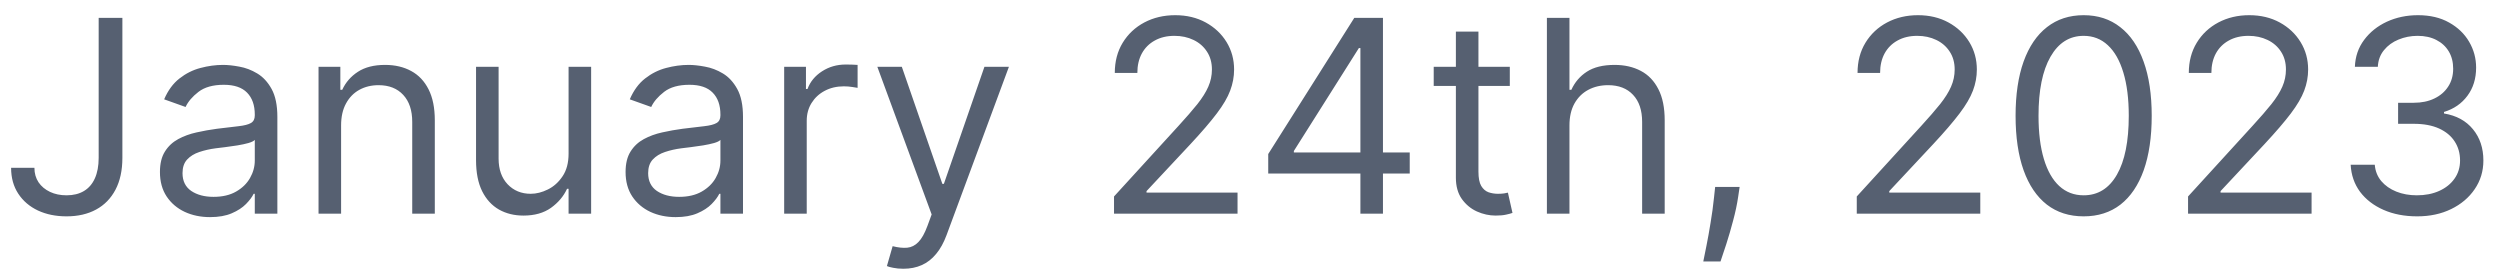 <svg width="130" height="14" viewBox="0 0 130 14" fill="none" xmlns="http://www.w3.org/2000/svg">
<path d="M5.131 0.929H6.364V8.208C6.364 8.857 6.244 9.409 6.006 9.863C5.767 10.317 5.431 10.662 4.996 10.897C4.562 11.133 4.05 11.25 3.46 11.25C2.903 11.25 2.408 11.149 1.974 10.947C1.54 10.742 1.198 10.45 0.95 10.072C0.701 9.694 0.577 9.245 0.577 8.725H1.79C1.79 9.013 1.861 9.265 2.004 9.48C2.149 9.693 2.348 9.858 2.6 9.978C2.852 10.097 3.139 10.156 3.46 10.156C3.815 10.156 4.116 10.082 4.365 9.933C4.614 9.784 4.803 9.565 4.932 9.277C5.064 8.985 5.131 8.629 5.131 8.208V0.929ZM10.923 11.29C10.439 11.29 10 11.199 9.605 11.017C9.211 10.831 8.897 10.564 8.665 10.216C8.433 9.865 8.317 9.441 8.317 8.943C8.317 8.506 8.404 8.151 8.576 7.88C8.748 7.604 8.979 7.389 9.267 7.233C9.555 7.077 9.874 6.961 10.222 6.885C10.573 6.806 10.926 6.743 11.28 6.696C11.745 6.637 12.121 6.592 12.409 6.562C12.701 6.529 12.913 6.474 13.046 6.398C13.181 6.322 13.249 6.189 13.249 6V5.961C13.249 5.47 13.115 5.089 12.847 4.817C12.581 4.545 12.179 4.409 11.639 4.409C11.078 4.409 10.639 4.532 10.321 4.777C10.003 5.023 9.779 5.284 9.65 5.563L8.536 5.165C8.735 4.701 9 4.34 9.332 4.081C9.666 3.819 10.031 3.637 10.425 3.534C10.823 3.428 11.214 3.375 11.599 3.375C11.844 3.375 12.126 3.405 12.444 3.465C12.765 3.521 13.075 3.639 13.374 3.818C13.675 3.997 13.925 4.267 14.124 4.628C14.323 4.989 14.423 5.473 14.423 6.08V11.111H13.249V10.077H13.19C13.11 10.243 12.977 10.42 12.792 10.609C12.606 10.798 12.359 10.959 12.051 11.091C11.743 11.224 11.367 11.29 10.923 11.29ZM11.102 10.236C11.566 10.236 11.957 10.145 12.275 9.963C12.596 9.78 12.838 9.545 13.001 9.257C13.166 8.968 13.249 8.665 13.249 8.347V7.273C13.2 7.333 13.09 7.387 12.921 7.437C12.755 7.483 12.563 7.525 12.345 7.561C12.129 7.595 11.919 7.624 11.713 7.651C11.511 7.674 11.347 7.694 11.221 7.711C10.916 7.75 10.631 7.815 10.366 7.904C10.104 7.991 9.892 8.121 9.729 8.297C9.57 8.47 9.491 8.705 9.491 9.003C9.491 9.411 9.642 9.719 9.943 9.928C10.248 10.133 10.634 10.236 11.102 10.236ZM17.737 6.517V11.111H16.564V3.475H17.698V4.668H17.797C17.976 4.28 18.248 3.969 18.612 3.733C18.977 3.495 19.448 3.375 20.024 3.375C20.541 3.375 20.994 3.481 21.382 3.693C21.769 3.902 22.071 4.22 22.286 4.648C22.502 5.072 22.61 5.609 22.61 6.259V11.111H21.436V6.338C21.436 5.738 21.28 5.271 20.969 4.936C20.657 4.598 20.23 4.429 19.686 4.429C19.312 4.429 18.977 4.51 18.682 4.673C18.39 4.835 18.16 5.072 17.991 5.384C17.822 5.695 17.737 6.073 17.737 6.517ZM29.566 7.989V3.475H30.739V11.111H29.566V9.818H29.486C29.308 10.206 29.029 10.536 28.651 10.808C28.273 11.076 27.796 11.21 27.22 11.21C26.742 11.21 26.318 11.106 25.947 10.897C25.576 10.685 25.284 10.367 25.072 9.943C24.86 9.515 24.754 8.977 24.754 8.327V3.475H25.927V8.247C25.927 8.804 26.083 9.248 26.394 9.58C26.709 9.911 27.11 10.077 27.597 10.077C27.889 10.077 28.186 10.002 28.487 9.853C28.792 9.704 29.047 9.475 29.253 9.167C29.462 8.859 29.566 8.466 29.566 7.989ZM35.136 11.29C34.652 11.29 34.212 11.199 33.818 11.017C33.424 10.831 33.11 10.564 32.878 10.216C32.646 9.865 32.53 9.441 32.53 8.943C32.53 8.506 32.617 8.151 32.789 7.88C32.961 7.604 33.192 7.389 33.48 7.233C33.768 7.077 34.087 6.961 34.434 6.885C34.786 6.806 35.139 6.743 35.493 6.696C35.957 6.637 36.334 6.592 36.622 6.562C36.914 6.529 37.126 6.474 37.258 6.398C37.394 6.322 37.462 6.189 37.462 6V5.961C37.462 5.47 37.328 5.089 37.059 4.817C36.794 4.545 36.392 4.409 35.851 4.409C35.291 4.409 34.852 4.532 34.534 4.777C34.216 5.023 33.992 5.284 33.863 5.563L32.749 5.165C32.948 4.701 33.213 4.34 33.545 4.081C33.879 3.819 34.244 3.637 34.638 3.534C35.036 3.428 35.427 3.375 35.812 3.375C36.057 3.375 36.339 3.405 36.657 3.465C36.978 3.521 37.288 3.639 37.587 3.818C37.888 3.997 38.138 4.267 38.337 4.628C38.536 4.989 38.636 5.473 38.636 6.08V11.111H37.462V10.077H37.403C37.323 10.243 37.19 10.42 37.005 10.609C36.819 10.798 36.572 10.959 36.264 11.091C35.956 11.224 35.58 11.29 35.136 11.29ZM35.315 10.236C35.779 10.236 36.17 10.145 36.488 9.963C36.809 9.78 37.051 9.545 37.214 9.257C37.379 8.968 37.462 8.665 37.462 8.347V7.273C37.413 7.333 37.303 7.387 37.134 7.437C36.968 7.483 36.776 7.525 36.557 7.561C36.342 7.595 36.132 7.624 35.926 7.651C35.724 7.674 35.56 7.694 35.434 7.711C35.129 7.75 34.844 7.815 34.579 7.904C34.317 7.991 34.105 8.121 33.942 8.297C33.783 8.47 33.704 8.705 33.704 9.003C33.704 9.411 33.855 9.719 34.156 9.928C34.461 10.133 34.847 10.236 35.315 10.236ZM40.777 11.111V3.475H41.91V4.628H41.99C42.129 4.25 42.381 3.944 42.746 3.708C43.11 3.473 43.521 3.355 43.979 3.355C44.065 3.355 44.173 3.357 44.302 3.36C44.431 3.364 44.529 3.369 44.595 3.375V4.568C44.555 4.559 44.464 4.544 44.322 4.524C44.182 4.501 44.035 4.489 43.879 4.489C43.508 4.489 43.177 4.567 42.885 4.723C42.597 4.875 42.368 5.087 42.199 5.359C42.033 5.627 41.95 5.934 41.95 6.279V11.111H40.777ZM46.974 13.975C46.775 13.975 46.598 13.958 46.442 13.925C46.286 13.895 46.179 13.865 46.119 13.835L46.417 12.801C46.702 12.874 46.954 12.901 47.173 12.881C47.392 12.861 47.586 12.763 47.755 12.588C47.927 12.415 48.084 12.135 48.227 11.747L48.446 11.151L45.622 3.475H46.895L49.002 9.56H49.082L51.19 3.475H52.463L49.221 12.225C49.075 12.619 48.895 12.946 48.679 13.204C48.464 13.466 48.214 13.66 47.929 13.786C47.647 13.912 47.329 13.975 46.974 13.975ZM57.929 11.111V10.216L61.29 6.537C61.684 6.106 62.009 5.732 62.264 5.414C62.519 5.092 62.708 4.791 62.831 4.509C62.957 4.224 63.02 3.925 63.02 3.614C63.02 3.256 62.934 2.946 62.761 2.684C62.592 2.422 62.36 2.22 62.065 2.078C61.77 1.935 61.439 1.864 61.071 1.864C60.68 1.864 60.339 1.945 60.047 2.108C59.758 2.267 59.535 2.49 59.376 2.779C59.22 3.067 59.142 3.405 59.142 3.793H57.969C57.969 3.196 58.106 2.673 58.381 2.222C58.657 1.771 59.031 1.42 59.505 1.168C59.982 0.916 60.517 0.79 61.111 0.79C61.707 0.79 62.236 0.916 62.697 1.168C63.157 1.42 63.519 1.76 63.781 2.187C64.042 2.615 64.173 3.09 64.173 3.614C64.173 3.988 64.105 4.355 63.969 4.713C63.837 5.067 63.605 5.463 63.273 5.901C62.945 6.335 62.49 6.865 61.906 7.492L59.619 9.938V10.017H64.352V11.111H57.929ZM65.948 9.023V8.009L70.423 0.929H71.158V2.5H70.661L67.281 7.85V7.929H73.306V9.023H65.948ZM70.741 11.111V8.715V8.242V0.929H71.914V11.111H70.741ZM78.51 3.475V4.469H74.553V3.475H78.51ZM75.706 1.645H76.879V8.924C76.879 9.255 76.927 9.504 77.024 9.669C77.123 9.832 77.249 9.941 77.401 9.997C77.557 10.05 77.721 10.077 77.894 10.077C78.023 10.077 78.129 10.07 78.212 10.057C78.295 10.04 78.361 10.027 78.411 10.017L78.649 11.071C78.57 11.101 78.459 11.131 78.316 11.161C78.174 11.194 77.993 11.21 77.774 11.21C77.443 11.21 77.118 11.139 76.8 10.997C76.485 10.854 76.223 10.637 76.014 10.345C75.809 10.054 75.706 9.686 75.706 9.242V1.645ZM81.612 6.517V11.111H80.439V0.929H81.612V4.668H81.712C81.891 4.273 82.159 3.96 82.517 3.728C82.879 3.493 83.359 3.375 83.959 3.375C84.479 3.375 84.935 3.48 85.326 3.688C85.717 3.894 86.02 4.211 86.236 4.638C86.455 5.062 86.564 5.603 86.564 6.259V11.111H85.391V6.338C85.391 5.732 85.233 5.263 84.918 4.931C84.607 4.597 84.174 4.429 83.621 4.429C83.236 4.429 82.892 4.51 82.587 4.673C82.285 4.835 82.047 5.072 81.871 5.384C81.699 5.695 81.612 6.073 81.612 6.517ZM90.461 9.719L90.381 10.256C90.325 10.634 90.239 11.038 90.123 11.469C90.01 11.9 89.892 12.306 89.769 12.687C89.647 13.068 89.546 13.371 89.466 13.597H88.571C88.615 13.385 88.671 13.105 88.74 12.757C88.81 12.409 88.88 12.019 88.949 11.588C89.022 11.161 89.082 10.723 89.128 10.276L89.188 9.719H90.461ZM96.552 11.111V10.216L99.913 6.537C100.307 6.106 100.632 5.732 100.887 5.414C101.142 5.092 101.331 4.791 101.454 4.509C101.58 4.224 101.643 3.925 101.643 3.614C101.643 3.256 101.557 2.946 101.384 2.684C101.215 2.422 100.983 2.22 100.688 2.078C100.393 1.935 100.062 1.864 99.694 1.864C99.303 1.864 98.962 1.945 98.67 2.108C98.382 2.267 98.158 2.49 97.999 2.779C97.843 3.067 97.765 3.405 97.765 3.793H96.592C96.592 3.196 96.729 2.673 97.004 2.222C97.279 1.771 97.654 1.42 98.128 1.168C98.605 0.916 99.141 0.79 99.734 0.79C100.33 0.79 100.859 0.916 101.32 1.168C101.78 1.42 102.142 1.76 102.404 2.187C102.665 2.615 102.796 3.09 102.796 3.614C102.796 3.988 102.728 4.355 102.593 4.713C102.46 5.067 102.228 5.463 101.896 5.901C101.568 6.335 101.113 6.865 100.529 7.492L98.242 9.938V10.017H102.975V11.111H96.552ZM108.35 11.25C107.601 11.25 106.963 11.046 106.436 10.639C105.909 10.228 105.506 9.633 105.227 8.854C104.949 8.072 104.81 7.127 104.81 6.02C104.81 4.92 104.949 3.98 105.227 3.201C105.509 2.419 105.914 1.822 106.441 1.412C106.971 0.997 107.607 0.79 108.35 0.79C109.092 0.79 109.727 0.997 110.254 1.412C110.784 1.822 111.188 2.419 111.467 3.201C111.749 3.98 111.889 4.92 111.889 6.02C111.889 7.127 111.75 8.072 111.472 8.854C111.193 9.633 110.791 10.228 110.264 10.639C109.737 11.046 109.099 11.25 108.35 11.25ZM108.35 10.156C109.092 10.156 109.669 9.799 110.08 9.083C110.491 8.367 110.696 7.346 110.696 6.02C110.696 5.139 110.602 4.388 110.413 3.768C110.227 3.148 109.959 2.676 109.607 2.351C109.259 2.026 108.84 1.864 108.35 1.864C107.614 1.864 107.039 2.227 106.624 2.953C106.21 3.675 106.003 4.698 106.003 6.02C106.003 6.902 106.096 7.651 106.281 8.267C106.467 8.884 106.734 9.353 107.082 9.674C107.433 9.996 107.856 10.156 108.35 10.156ZM113.779 11.111V10.216L117.139 6.537C117.534 6.106 117.859 5.732 118.114 5.414C118.369 5.092 118.558 4.791 118.681 4.509C118.807 4.224 118.869 3.925 118.869 3.614C118.869 3.256 118.783 2.946 118.611 2.684C118.442 2.422 118.21 2.22 117.915 2.078C117.62 1.935 117.289 1.864 116.921 1.864C116.53 1.864 116.188 1.945 115.896 2.108C115.608 2.267 115.384 2.49 115.225 2.779C115.07 3.067 114.992 3.405 114.992 3.793H113.818C113.818 3.196 113.956 2.673 114.231 2.222C114.506 1.771 114.881 1.42 115.355 1.168C115.832 0.916 116.367 0.79 116.96 0.79C117.557 0.79 118.086 0.916 118.546 1.168C119.007 1.42 119.368 1.76 119.63 2.187C119.892 2.615 120.023 3.09 120.023 3.614C120.023 3.988 119.955 4.355 119.819 4.713C119.686 5.067 119.454 5.463 119.123 5.901C118.795 6.335 118.339 6.865 117.756 7.492L115.469 9.938V10.017H120.202V11.111H113.779ZM125.695 11.25C125.039 11.25 124.454 11.138 123.941 10.912C123.43 10.687 123.024 10.374 122.722 9.973C122.424 9.568 122.262 9.099 122.235 8.566H123.488C123.515 8.894 123.627 9.177 123.826 9.416C124.025 9.651 124.285 9.833 124.607 9.963C124.928 10.092 125.285 10.156 125.676 10.156C126.113 10.156 126.501 10.08 126.839 9.928C127.177 9.775 127.442 9.563 127.634 9.291C127.827 9.02 127.923 8.705 127.923 8.347C127.923 7.972 127.83 7.643 127.644 7.358C127.459 7.069 127.187 6.844 126.829 6.681C126.471 6.519 126.034 6.438 125.517 6.438H124.701V5.344H125.517C125.921 5.344 126.276 5.271 126.58 5.125C126.889 4.979 127.129 4.774 127.301 4.509C127.477 4.244 127.565 3.932 127.565 3.574C127.565 3.229 127.489 2.929 127.336 2.674C127.184 2.419 126.968 2.22 126.69 2.078C126.415 1.935 126.09 1.864 125.715 1.864C125.364 1.864 125.033 1.929 124.721 2.058C124.413 2.184 124.161 2.368 123.965 2.61C123.77 2.848 123.664 3.137 123.647 3.475H122.454C122.474 2.941 122.635 2.474 122.936 2.073C123.238 1.668 123.632 1.354 124.119 1.128C124.61 0.903 125.149 0.79 125.735 0.79C126.365 0.79 126.905 0.918 127.356 1.173C127.807 1.425 128.153 1.758 128.395 2.172C128.637 2.586 128.758 3.034 128.758 3.514C128.758 4.088 128.607 4.577 128.306 4.981C128.007 5.385 127.601 5.666 127.088 5.821V5.901C127.731 6.007 128.233 6.28 128.594 6.721C128.955 7.159 129.136 7.701 129.136 8.347C129.136 8.9 128.985 9.398 128.683 9.838C128.385 10.276 127.977 10.621 127.46 10.872C126.943 11.124 126.355 11.25 125.695 11.25Z" fill="#566071"/>
</svg>
